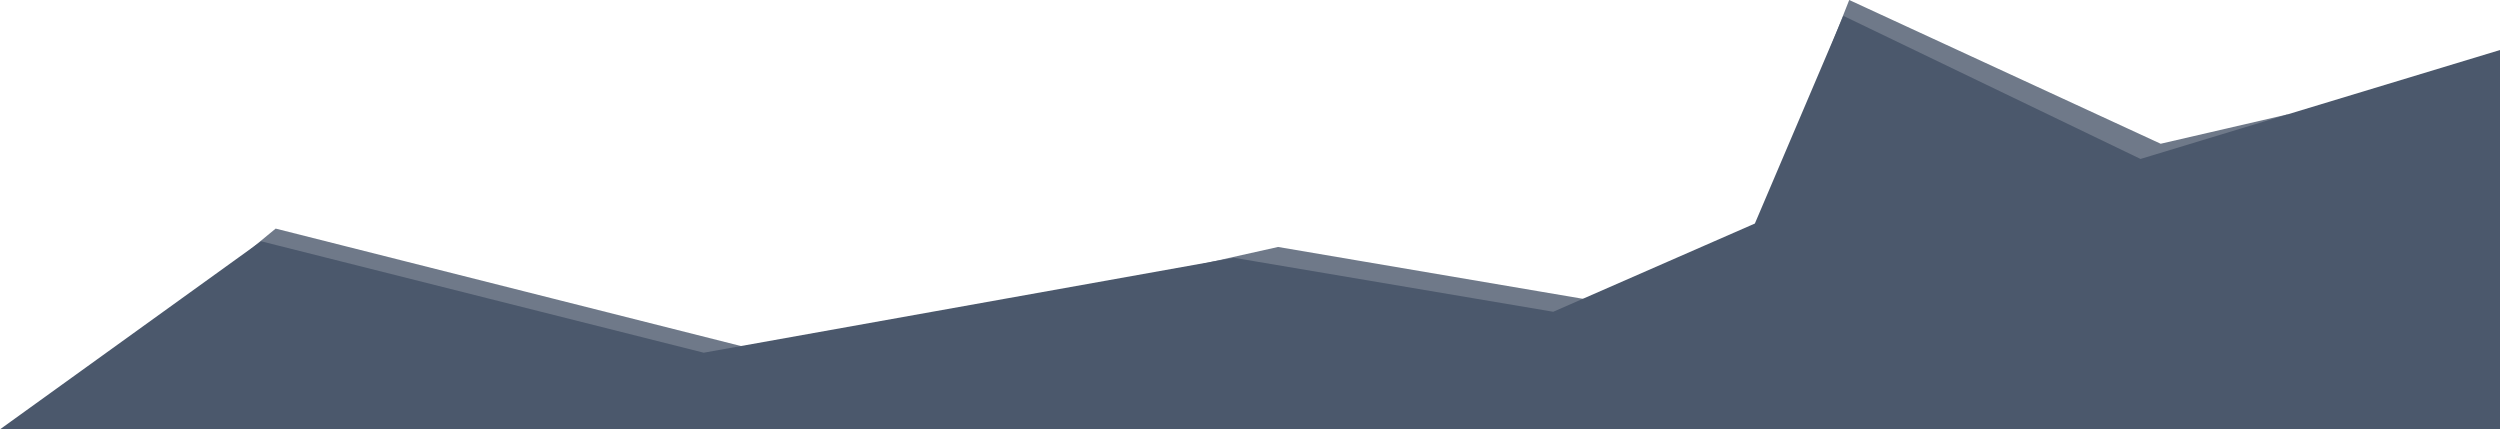 <?xml version="1.0" encoding="UTF-8"?> <svg xmlns="http://www.w3.org/2000/svg" viewBox="0 0 2016.01 346.21"> <defs> <style>.cls-1{fill:#6f7989;}.cls-2{fill:#4b586c;}.cls-3{fill:none;}</style> </defs> <g id="Layer_2" data-name="Layer 2"> <g id="Layer_1-2" data-name="Layer 1"> <polygon class="cls-1" points="1742.37 115.92 1844.81 92.21 1742.37 346.21 145.17 346.21 161.01 234.9 205.52 198.17 222.29 184.34 597.51 279.04 633 288 978.05 210.9 1030.63 199.15 1276.43 240.95 1285.61 242.51 1407.99 210.39 1482.23 22.72 1491.22 0 1742.37 115.92"></polygon> <polygon class="cls-2" points="1726.12 128.17 2016.01 40.34 2016.01 346.21 0 346.21 205.52 198.17 210.54 194.56 567.48 284.42 597.51 279.04 978.05 210.9 995.02 207.86 1252.53 251.41 1276.43 240.95 1415.13 180.26 1482.23 22.72 1486.47 12.77 1726.12 128.17"></polygon> <polyline class="cls-3" points="0 346.21 145.17 346.21 1726.12 346.21 1742.37 346.21"></polyline> </g> </g> </svg> 